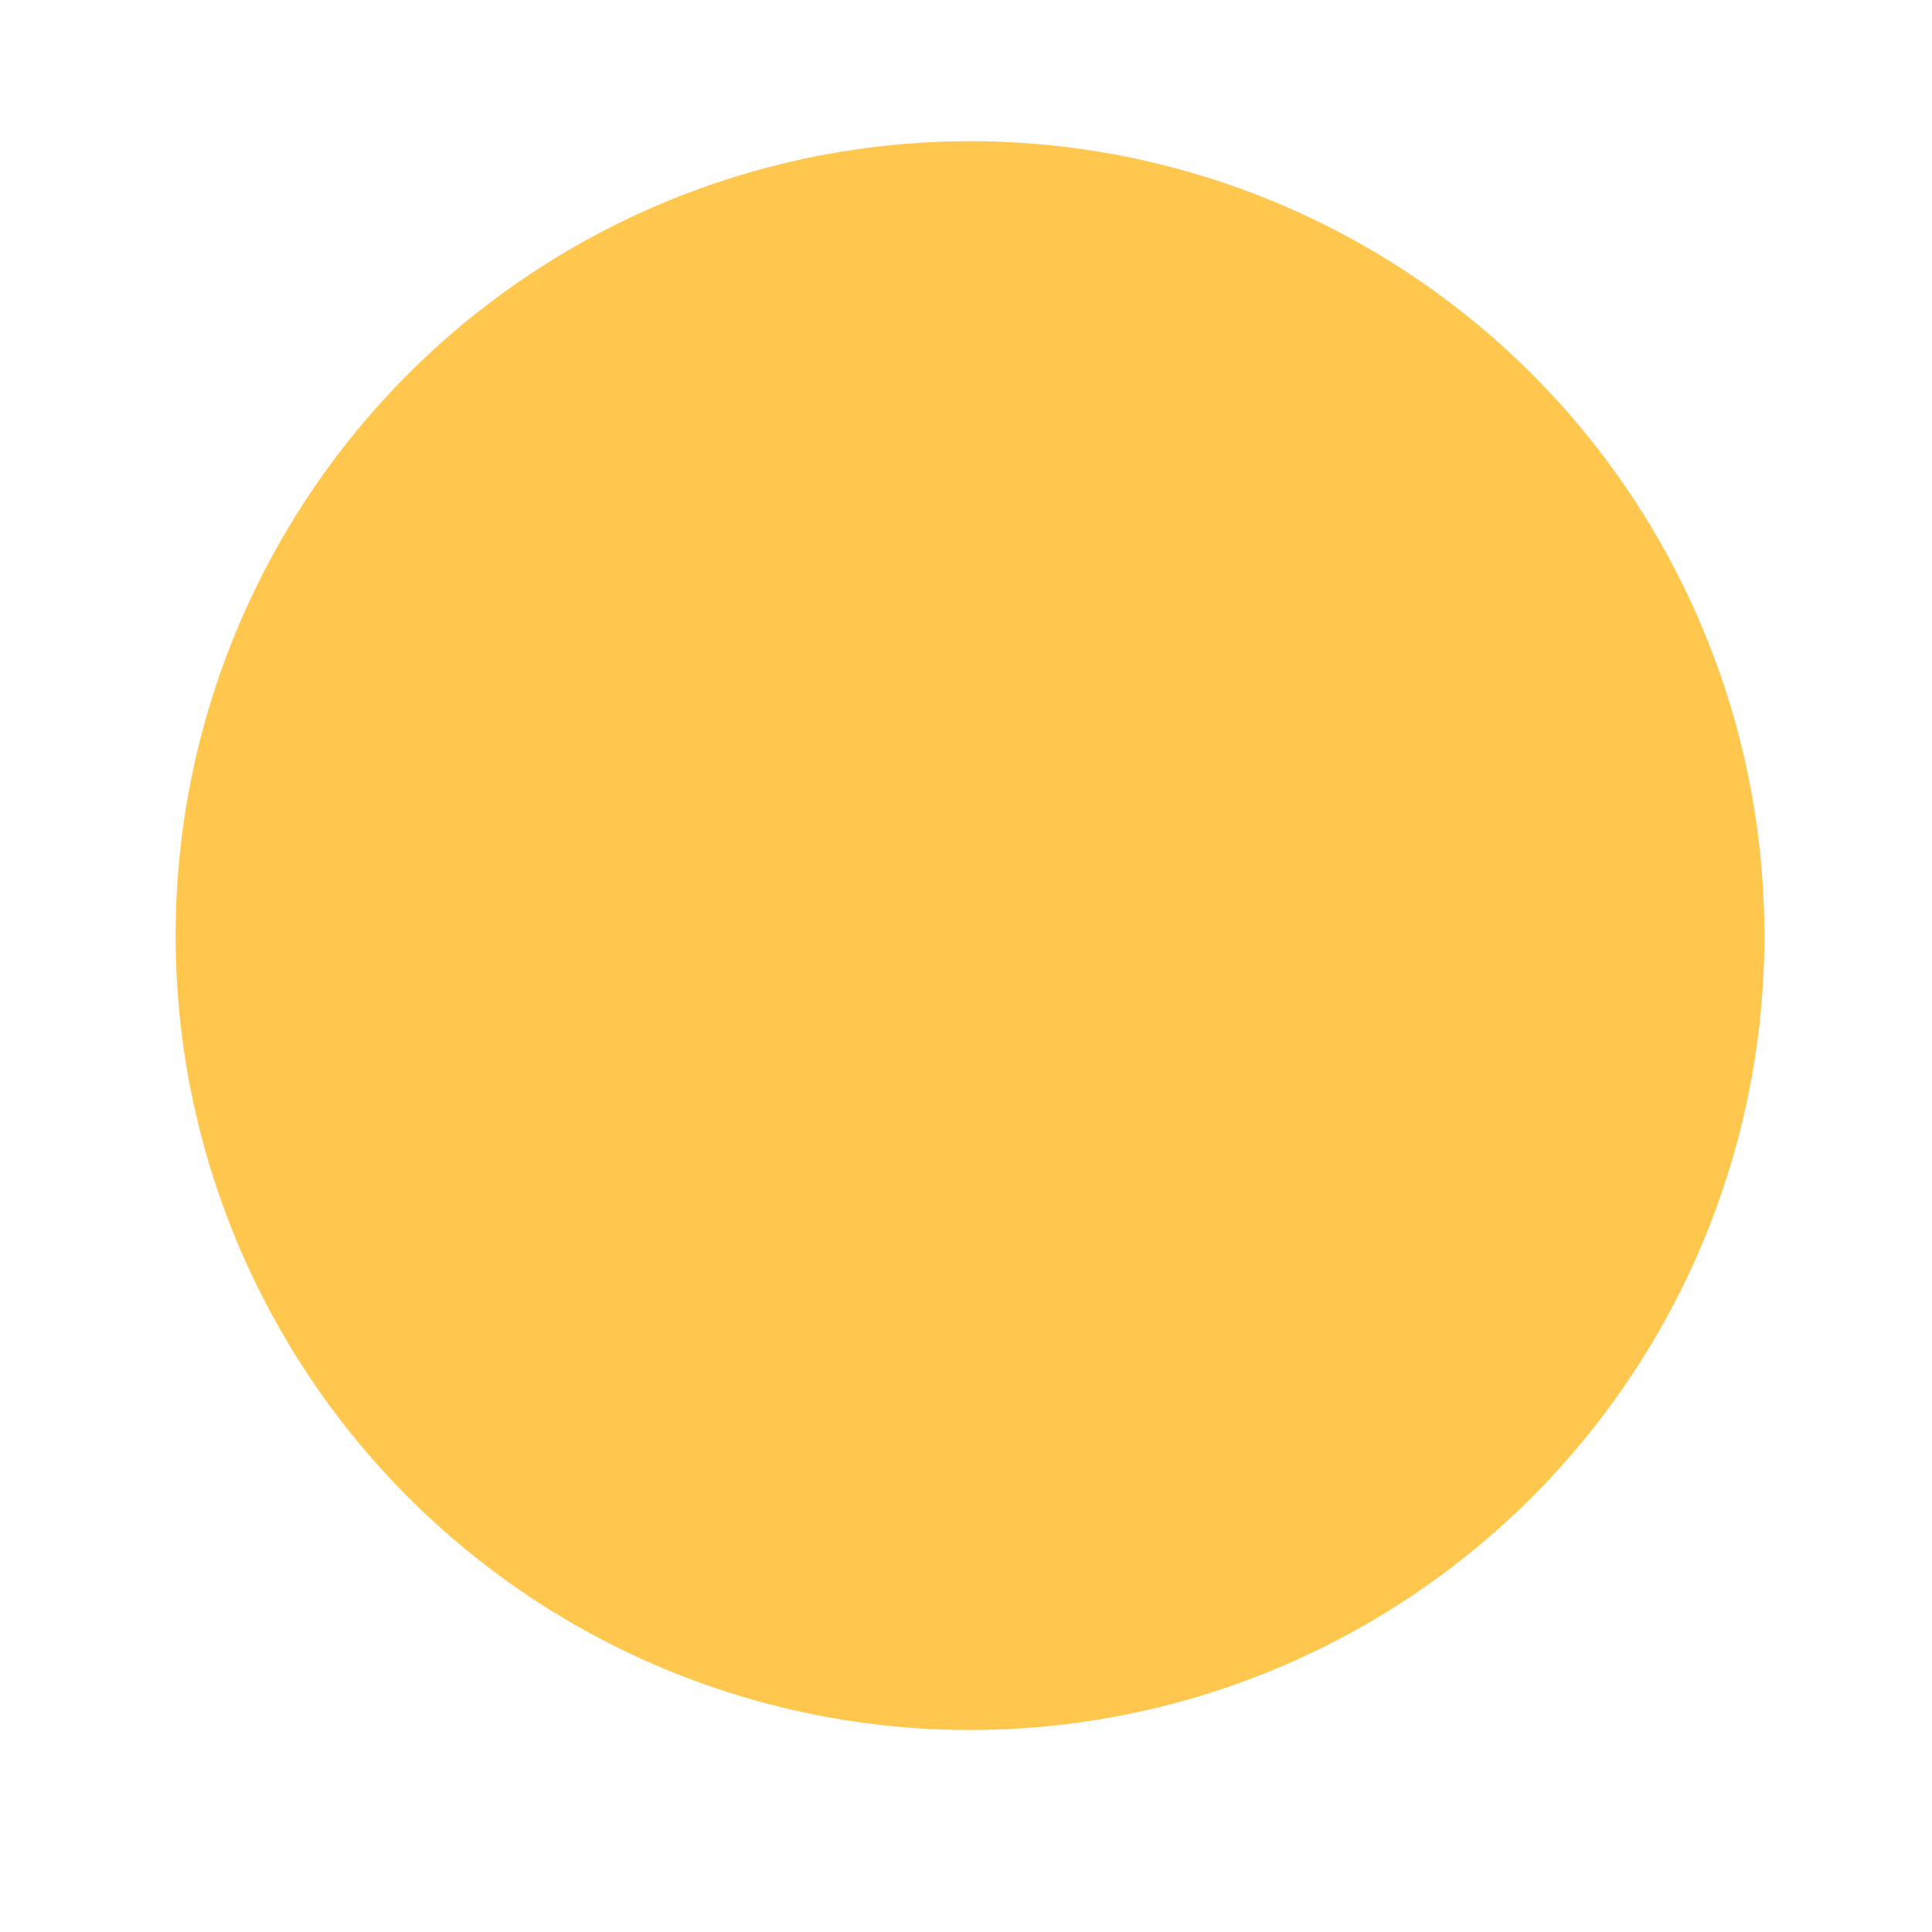 <?xml version="1.0" encoding="utf-8"?>
<svg xmlns="http://www.w3.org/2000/svg" fill="none" height="100%" overflow="visible" preserveAspectRatio="none" style="display: block;" viewBox="0 0 22 22" width="100%">
<g filter="url(#filter0_d_0_1722)" id="Ellipse 30">
<circle cx="11.046" cy="9.046" fill="#FFC74D" r="9.046"/>
</g>
<defs>
<filter color-interpolation-filters="sRGB" filterUnits="userSpaceOnUse" height="21.308" id="filter0_d_0_1722" width="21.308" x="0.392" y="0">
<feFlood flood-opacity="0" result="BackgroundImageFix"/>
<feColorMatrix in="SourceAlpha" result="hardAlpha" type="matrix" values="0 0 0 0 0 0 0 0 0 0 0 0 0 0 0 0 0 0 127 0"/>
<feOffset dy="1.608"/>
<feGaussianBlur stdDeviation="0.804"/>
<feComposite in2="hardAlpha" operator="out"/>
<feColorMatrix type="matrix" values="0 0 0 0 0 0 0 0 0 0 0 0 0 0 0 0 0 0 0.25 0"/>
<feBlend in2="BackgroundImageFix" mode="normal" result="effect1_dropShadow_0_1722"/>
<feBlend in="SourceGraphic" in2="effect1_dropShadow_0_1722" mode="normal" result="shape"/>
</filter>
</defs>
</svg>